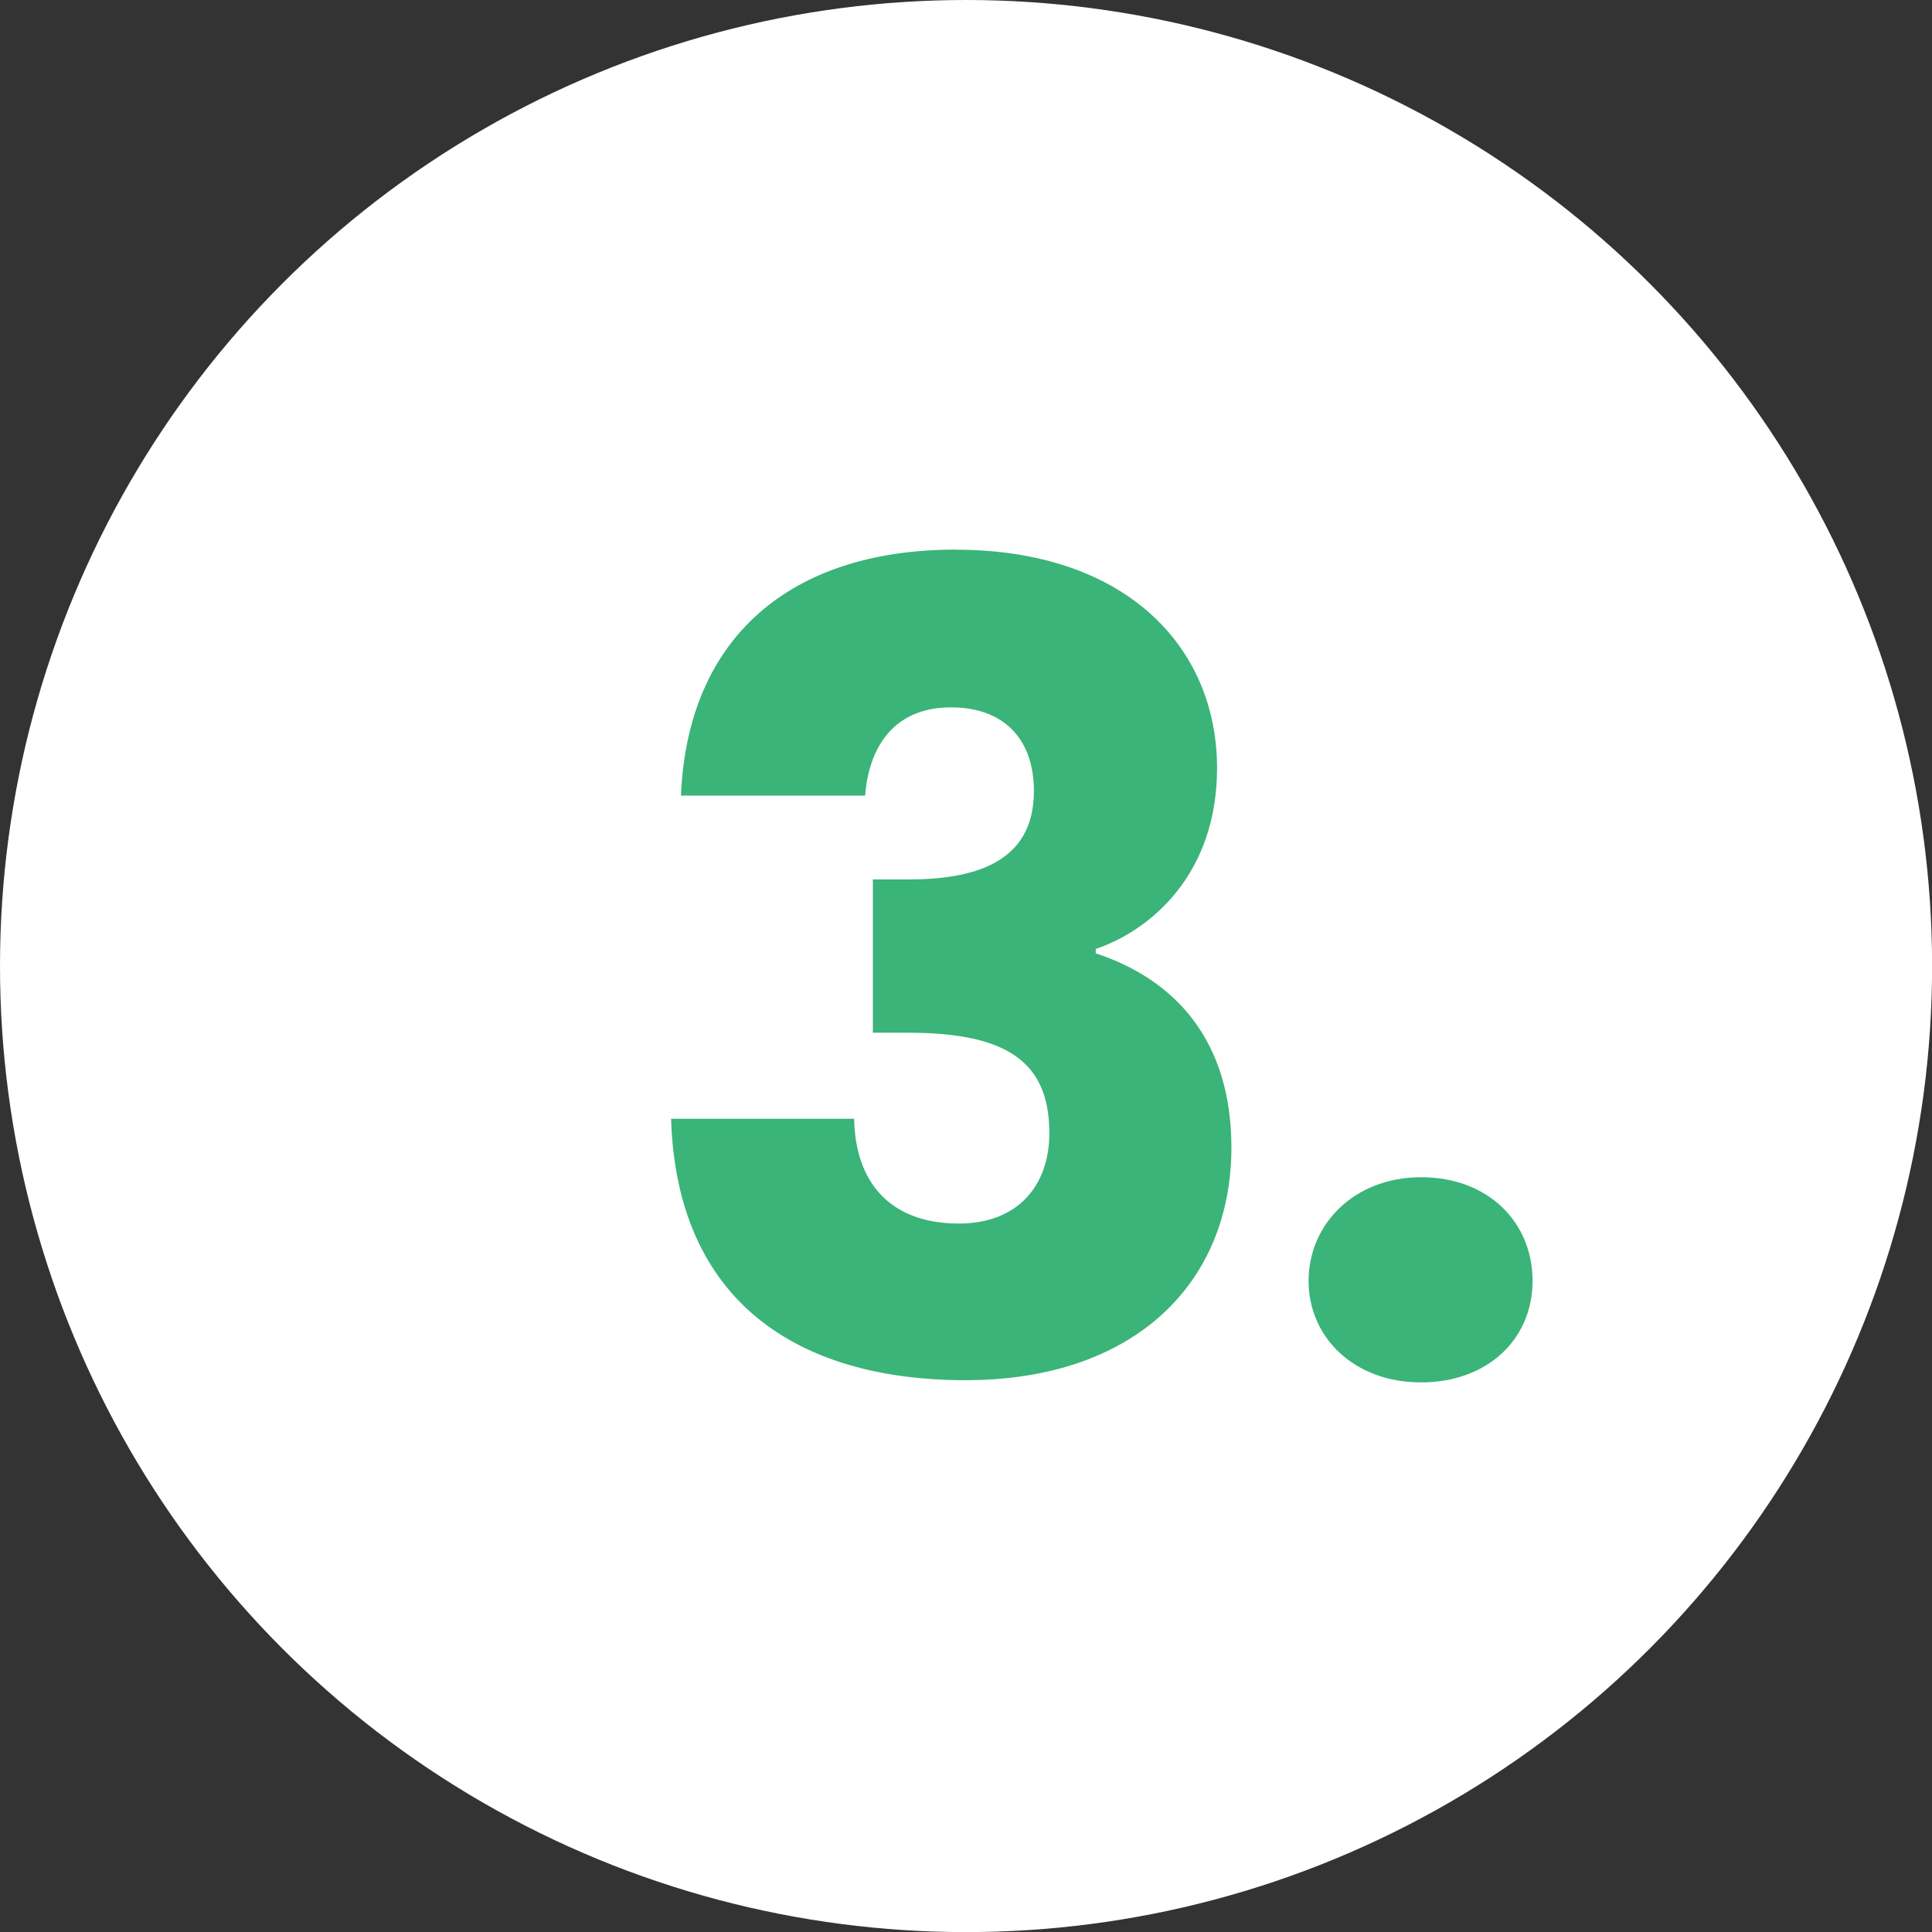 <svg xmlns="http://www.w3.org/2000/svg" id="Layer_2" viewBox="0 0 211.51 211.51"><rect x="0" y="0" width="211.51" height="211.51" fill="#333333" stroke="none"/><defs><style>.cls-1{fill:#fff;}.cls-2{fill:#3ab478;}</style></defs><g id="Ball"><circle class="cls-1" cx="105.76" cy="105.76" r="105.76"></circle><path class="cls-2" d="m104.62,60.18c18.6,0,28.62,10.63,28.62,23.91,0,11.59-7.24,17.75-13.28,19.8v.48c8.81,2.9,14.85,9.66,14.85,21.25,0,14.85-10.62,25.48-29.1,25.48s-31.63-8.69-32.24-28.62h20.04c.12,6.88,3.86,11.47,11.47,11.47,6.4,0,9.9-4.11,9.9-9.9,0-7.85-4.71-10.99-15.46-10.99h-3.86v-16.78h3.86c7,0,13.77-1.69,13.77-9.66,0-5.92-3.5-9.18-9.06-9.18-6.64,0-9.05,4.83-9.42,9.66h-20.16c.72-17.39,12.07-26.93,30.06-26.93Z"></path><path class="cls-2" d="m155.58,151.34c-7.37,0-12.32-4.95-12.32-11.11s4.95-11.35,12.32-11.35,12.2,4.95,12.2,11.35-4.95,11.11-12.2,11.11Z"></path></g></svg>
